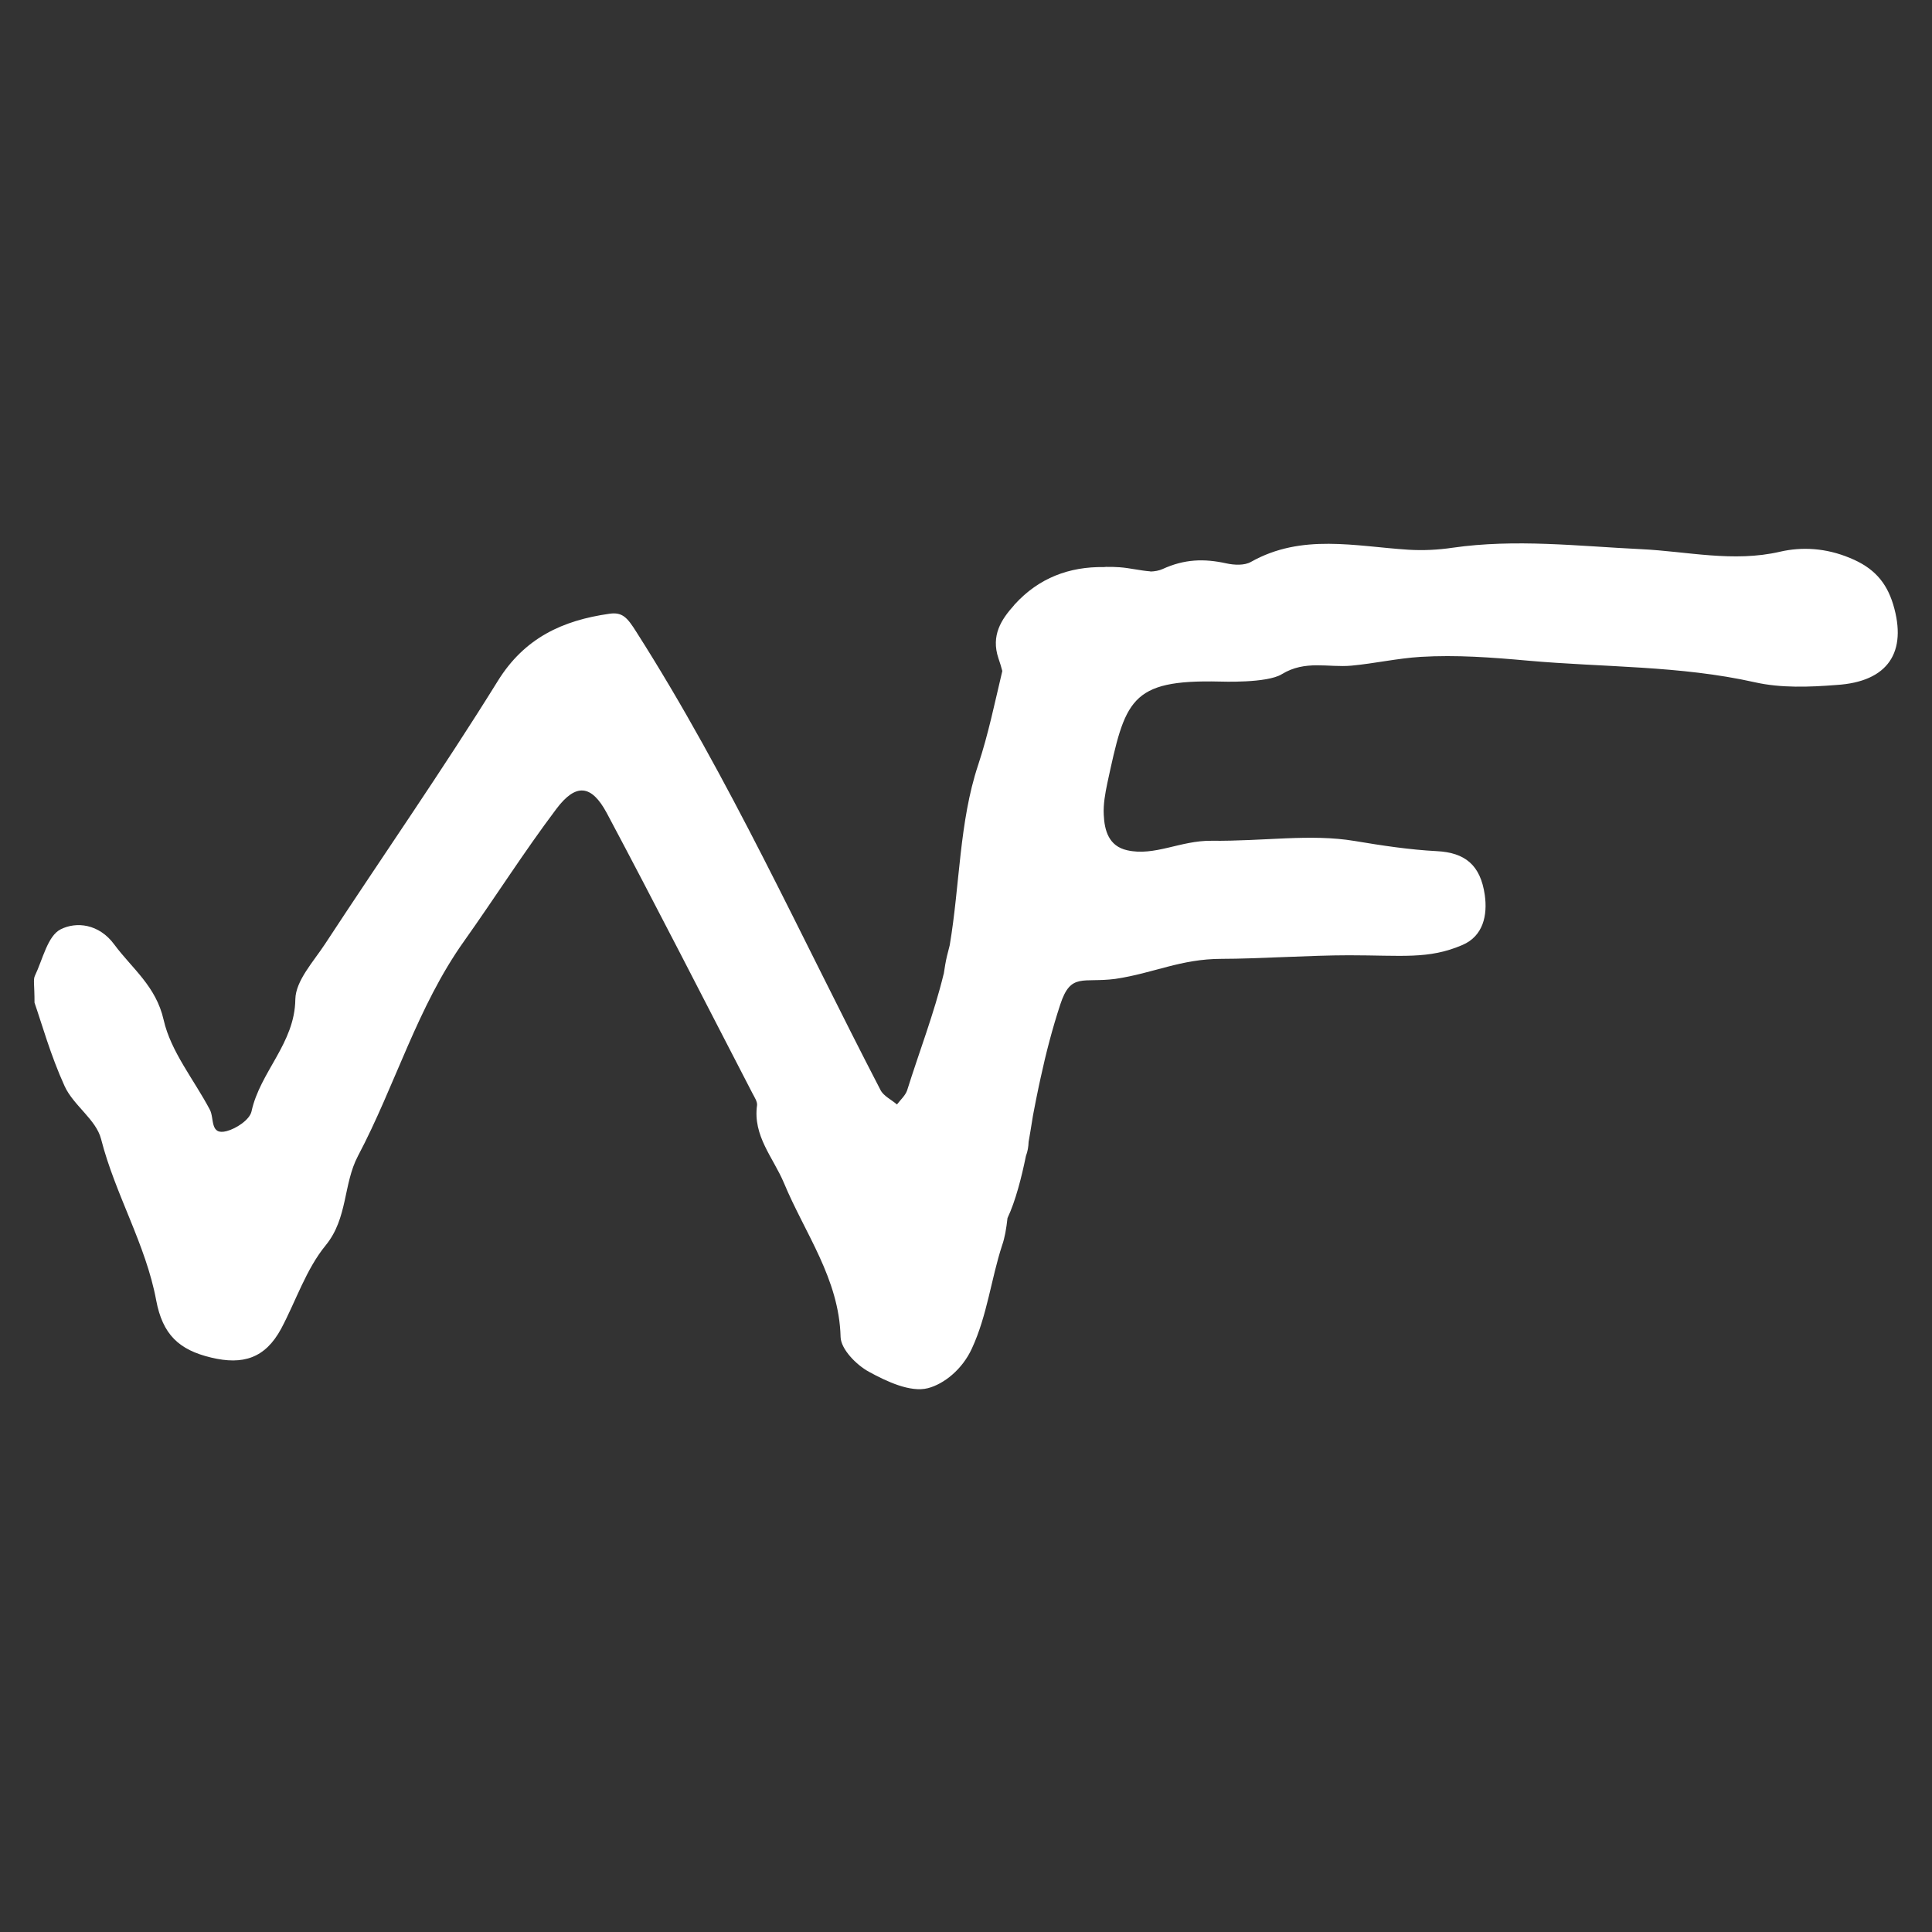 <?xml version="1.0" encoding="utf-8"?>
<!-- Generator: Adobe Illustrator 23.0.1, SVG Export Plug-In . SVG Version: 6.00 Build 0)  -->
<svg version="1.1" id="Layer_1" xmlns="http://www.w3.org/2000/svg" xmlns:xlink="http://www.w3.org/1999/xlink" x="0px" y="0px"
	 viewBox="0 0 1080 1080" style="enable-background:new 0 0 1080 1080;" xml:space="preserve">
<rect x="0" y="0" width="1080" height="1080" fill="#333333" stroke="none"/>
<style type="text/css">
	.st0{fill:#FFFFFF;}
</style>
<path class="st0" d="M1058.3,337.9c-3.8-12.5-10.9-20.6-24.2-26c-13.4-5.6-26.8-6.3-39-3.5c-26.2,6.1-52.1-0.2-77.5-1.4
	c-35.4-1.7-70.3-5.9-105.7-0.8c-8.1,1.2-16.4,1.6-24.6,1.1c-29.7-1.9-59.6-9.2-88,6.8c-3.7,2.1-9.4,1.8-13.9,0.8
	c-12.3-2.7-23.3-2.4-35.5,3.2c-2,0.9-4.3,1.3-6.8,1.4c0,0,0,0,0,0c0,0,0,0,0-0.1c-5.6-0.4-11.6-1.9-17.2-2.3
	c-2.4-0.2-4.8-0.2-7.1-0.2c-0.2,0-0.4,0-0.6,0c-0.4,0-0.7,0.1-1.1,0.1c-19.4-0.3-36.4,6.1-49.8,20.8c-0.2,0.2-0.3,0.3-0.4,0.5
	c-7.2,8-13,16.9-8.8,29.6c0,0.1,0.1,0.2,0.1,0.3c0.8,2.3,1.5,4.6,2.1,6.9c0,0,0,0,0,0c-4.2,17.6-7.8,35.3-13.5,52.5
	c-10.6,31.8-10.2,67.1-15.9,100.8c-0.5,2-1,3.9-1.5,5.9c-0.8,3.3-1.3,6.6-1.8,9.9c0,0.1,0,0.2-0.1,0.3v0
	c-5.3,21.9-13.6,43.3-20.4,65c-1,2.9-3.7,5.3-5.7,7.9c-3.1-2.7-7.5-4.7-9.2-8.1c-44.6-85.9-84.3-174.2-136.5-256.1
	c-5-7.9-7.7-11.2-15.1-10.1c-26,3.7-47.4,13.4-62.4,37.7c-30.9,49.8-64.4,97.9-96.5,146.9c-6.5,9.9-16.4,20.5-16.6,30.9
	c-0.3,24.7-19.7,40.5-24.5,62.7c-1,4.6-8.5,9.6-13.9,11c-9.5,2.5-6.8-7.2-9.4-12c-8.8-16.7-21.8-32.4-25.8-50.1
	c-4.3-19-17.6-28.7-27.6-42.2c-8.6-11.7-21.3-12.9-30-8.5c-7.3,3.7-10,16.8-14.4,26c-1,2.1-0.2,5-0.2,15c3.9,11.2,9,29.5,16.8,46.6
	c4.9,10.8,17.6,18.7,20.4,29.6c7.9,31,25,58.9,30.8,90.1c3.6,19.2,12.7,27.8,30.8,32.1c17.6,4.2,30.1,0.5,39.1-16.2
	c8.3-15.6,13.9-33.2,24.9-46.6c12.4-15.2,9.7-34.1,18-49.9c20.9-39.5,33.1-83.3,59.4-120.2c17.4-24.5,33.5-49.9,51.5-73.8
	c10.9-14.5,19.6-13.7,28.2,2.3c27.7,52,54.4,104.5,81.5,156.8c1.1,2.1,2.7,4.5,2.5,6.5c-2.4,17.2,9,29.2,15,43.4
	c11.7,28.2,30.9,53.6,31.7,86.2c0.2,6.8,8.8,15.6,15.8,19.4c10,5.5,23.3,11.7,33,9.2c8.9-2.3,19.2-10.4,24.6-22.2
	c8.6-18.6,10.7-38.7,16.9-57.7c0.8-2.2,1.3-4.5,1.8-6.9c0.5-2.7,0.9-5.5,1.2-8.3c0,0,0,0,0,0c4.5-9.5,7.9-22.9,10.3-34.7
	c1-2.6,1.4-5.2,1.5-7.9c1.5-8.4,2.4-14.9,2.8-16.6c0.9-4.8,1.9-9.7,2.9-14.5l1-4.6c3-13.9,6.6-27.7,11-41.1
	c5.9-18,12.5-11.9,30.8-14.3C645,544,660,536,683,536c19.7,0,49.6-2,71-2c29.7,0,44.5,2.4,63.4-5.7c11.8-5,14.2-16.8,12.6-28
	c-2.4-16.8-11.1-23.7-26.8-24.5c-15.3-0.8-30.5-3.1-46-5.7c-24.7-4.1-50.5,0.2-80.1-0.1c-17.2-0.2-31.7,8.8-47,5.3
	c-10.3-2.3-12.7-11-13.1-19.9c-0.3-5.8,0.8-11.8,2-17.6c10-46.2,12.4-58,62.8-56.8c1.2,0,26.4,1,34.7-4.1c13.2-8.1,26-3.6,39-4.8
	c12.9-1.2,25.7-4.1,38.6-4.9c20-1.2,39.9,0.3,59.9,2.1c42.4,3.8,85.1,2.7,127,12.1c14.6,3.3,30.5,2.7,45.7,1.5
	C1055.5,381.1,1066.3,364.5,1058.3,337.9z"/>
</svg>
